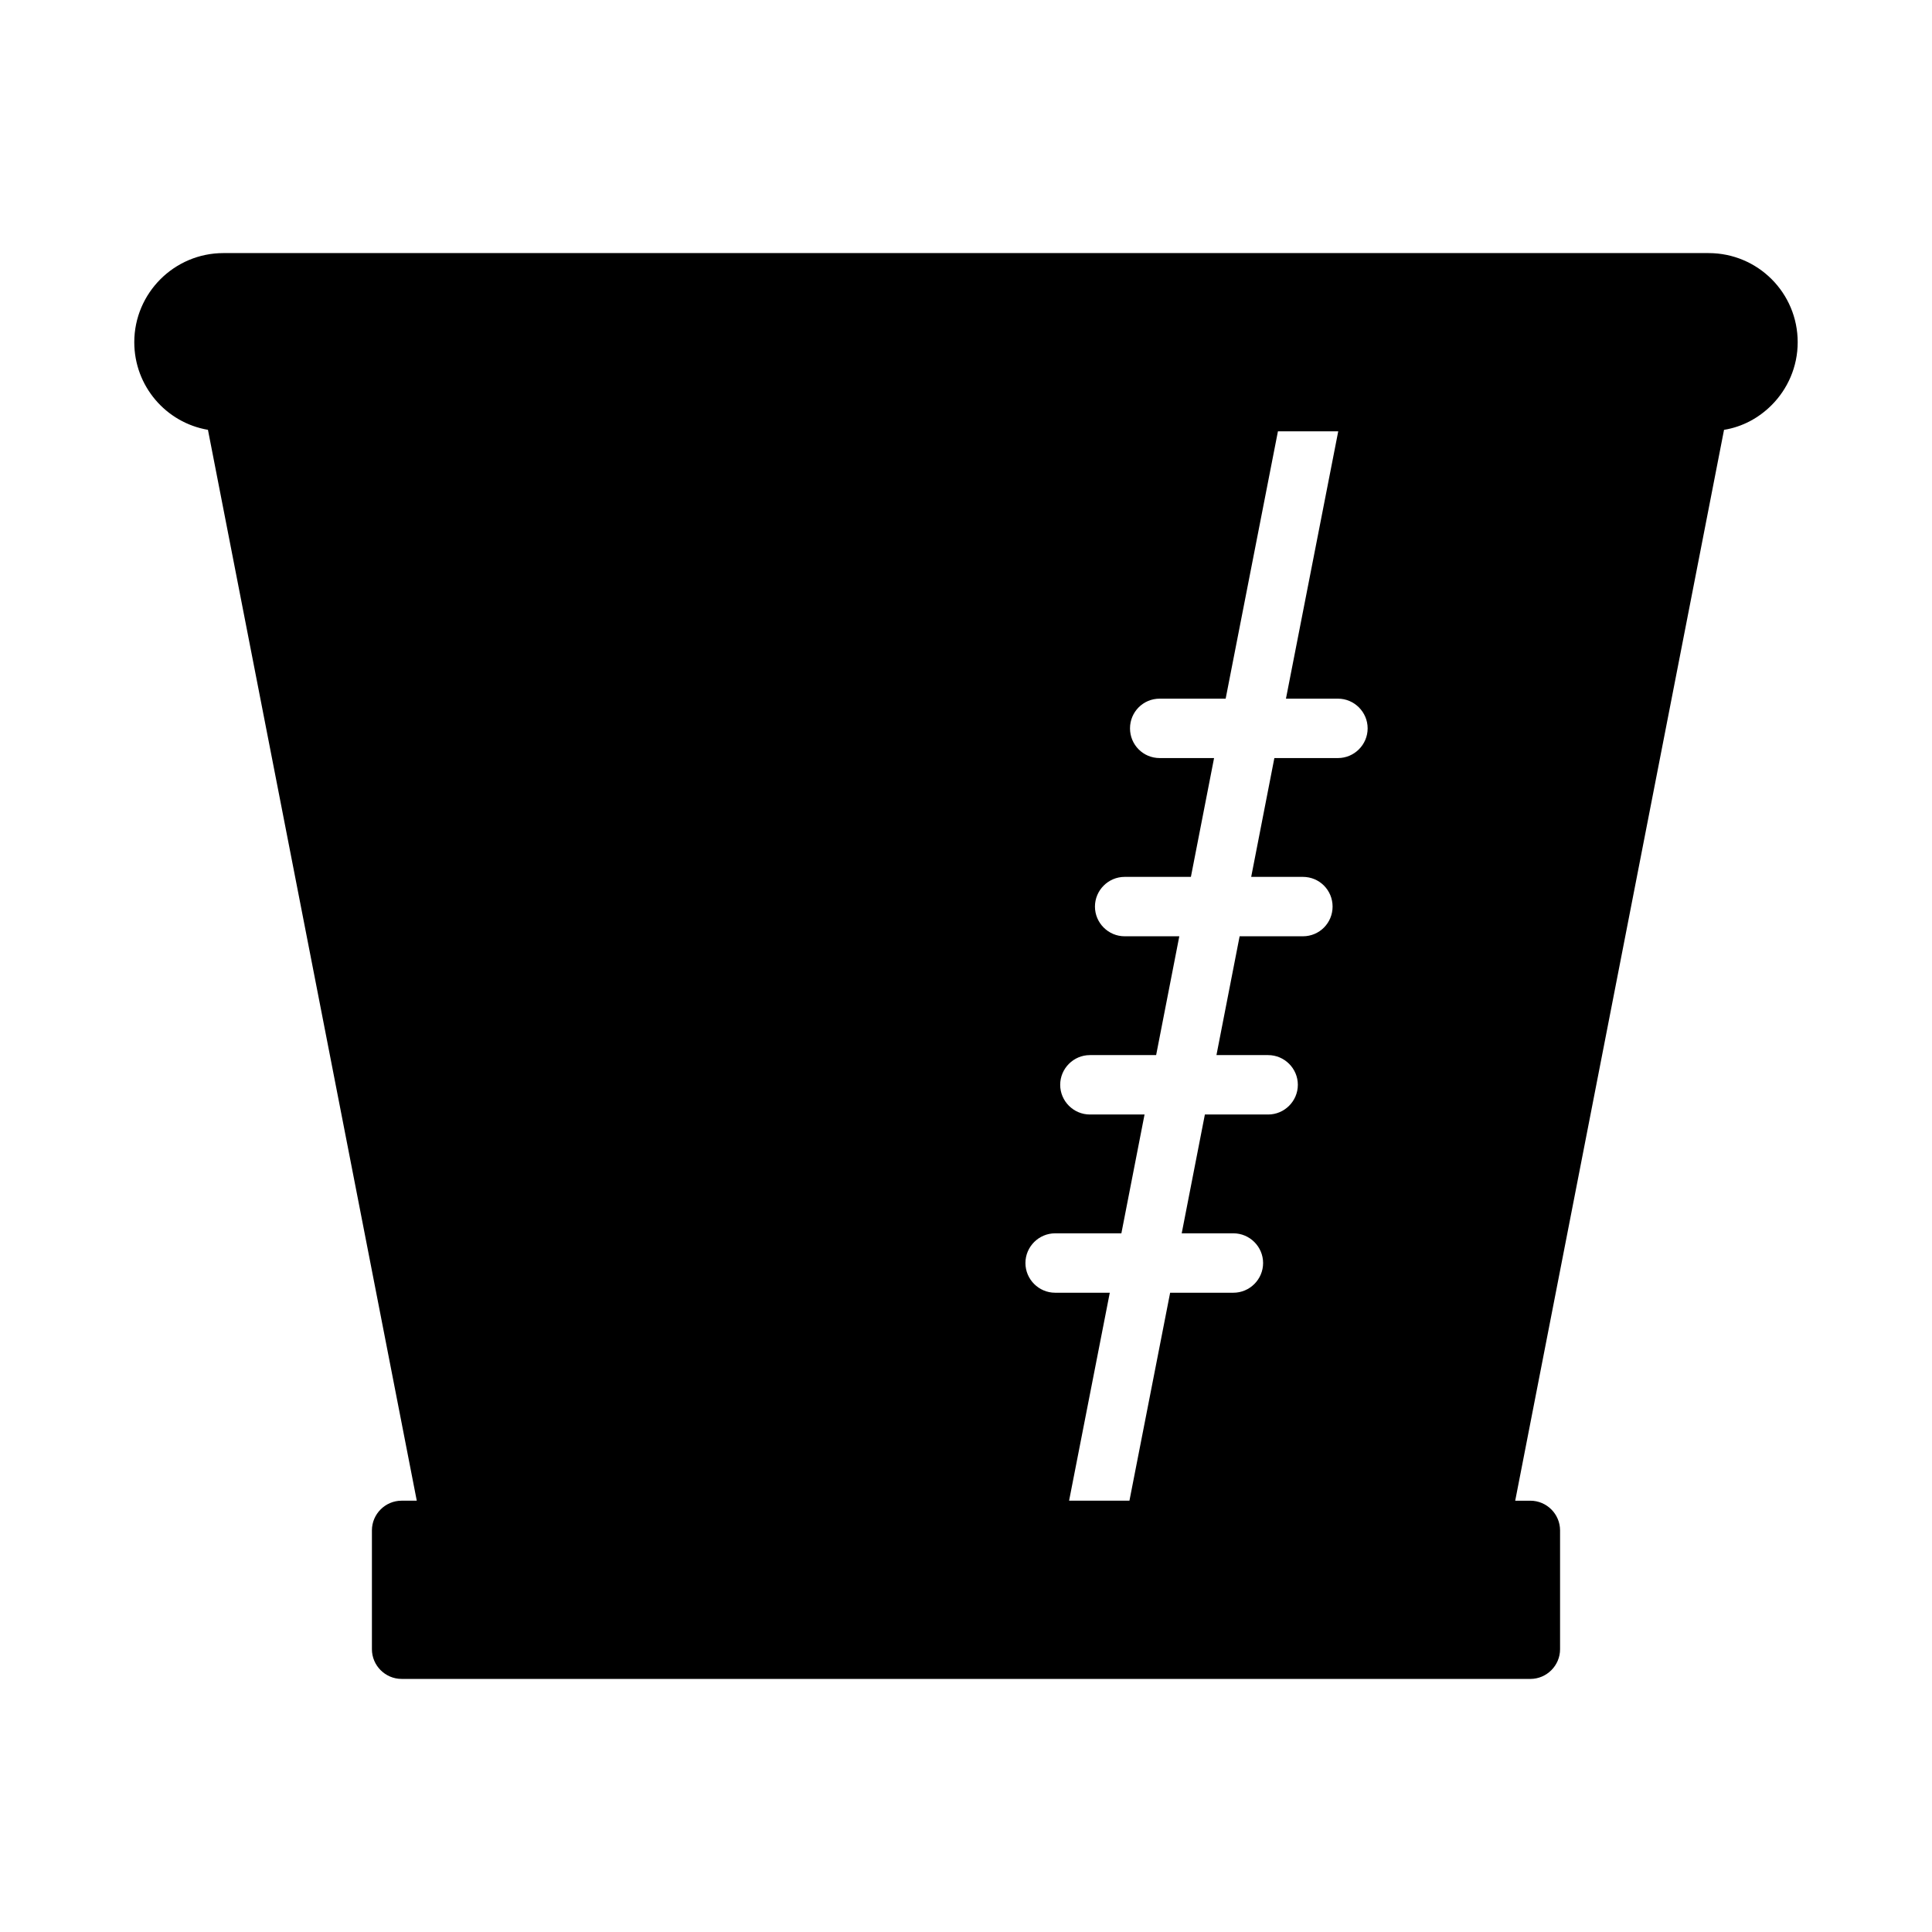 <?xml version="1.0" encoding="UTF-8"?>
<!-- Uploaded to: SVG Repo, www.svgrepo.com, Generator: SVG Repo Mixer Tools -->
<svg fill="#000000" width="800px" height="800px" version="1.1" viewBox="144 144 512 512" xmlns="http://www.w3.org/2000/svg">
 <path d="m596.8 211.07h-393.6c-6.535 0-12.438 2.676-16.688 6.926s-6.926 10.156-6.926 16.688c0 11.652 8.422 21.332 19.523 23.223l55.34 283.79h-4.016c-4.328 0-7.871 3.543-7.871 7.871v31.488c0 4.328 3.543 7.871 7.871 7.871l299.13 0.004c4.328 0 7.871-3.543 7.871-7.871v-31.488c0-4.328-3.543-7.871-7.871-7.871h-4.016l55.34-283.79c4.879-0.789 9.211-3.148 12.594-6.535 4.25-4.25 6.926-10.156 6.926-16.688 0-13.066-10.547-23.617-23.617-23.617zm-169.48 330.62 10.785-55.105h-14.484c-4.328 0-7.871-3.543-7.871-7.871s3.543-7.871 7.871-7.871h17.555l6.141-31.488h-14.484c-4.328 0-7.871-3.543-7.871-7.871s3.543-7.871 7.871-7.871h17.555l6.141-31.488h-14.484c-4.328 0-7.871-3.543-7.871-7.871 0-4.328 3.543-7.871 7.871-7.871h17.555l6.141-31.488h-14.406c-4.41 0-7.871-3.543-7.871-7.871s3.465-7.871 7.871-7.871h17.477l13.855-70.848h15.98l-13.855 70.848h13.777c4.328 0 7.871 3.543 7.871 7.871s-3.543 7.871-7.871 7.871h-16.848l-6.141 31.488h13.699c4.41 0 7.871 3.543 7.871 7.871 0 4.328-3.465 7.871-7.871 7.871h-16.766l-6.141 31.488h13.699c4.328 0 7.871 3.543 7.871 7.871s-3.543 7.871-7.871 7.871h-16.766l-6.141 31.488h13.699c4.328 0 7.871 3.543 7.871 7.871s-3.543 7.871-7.871 7.871h-16.766l-10.785 55.105z"/>
</svg>